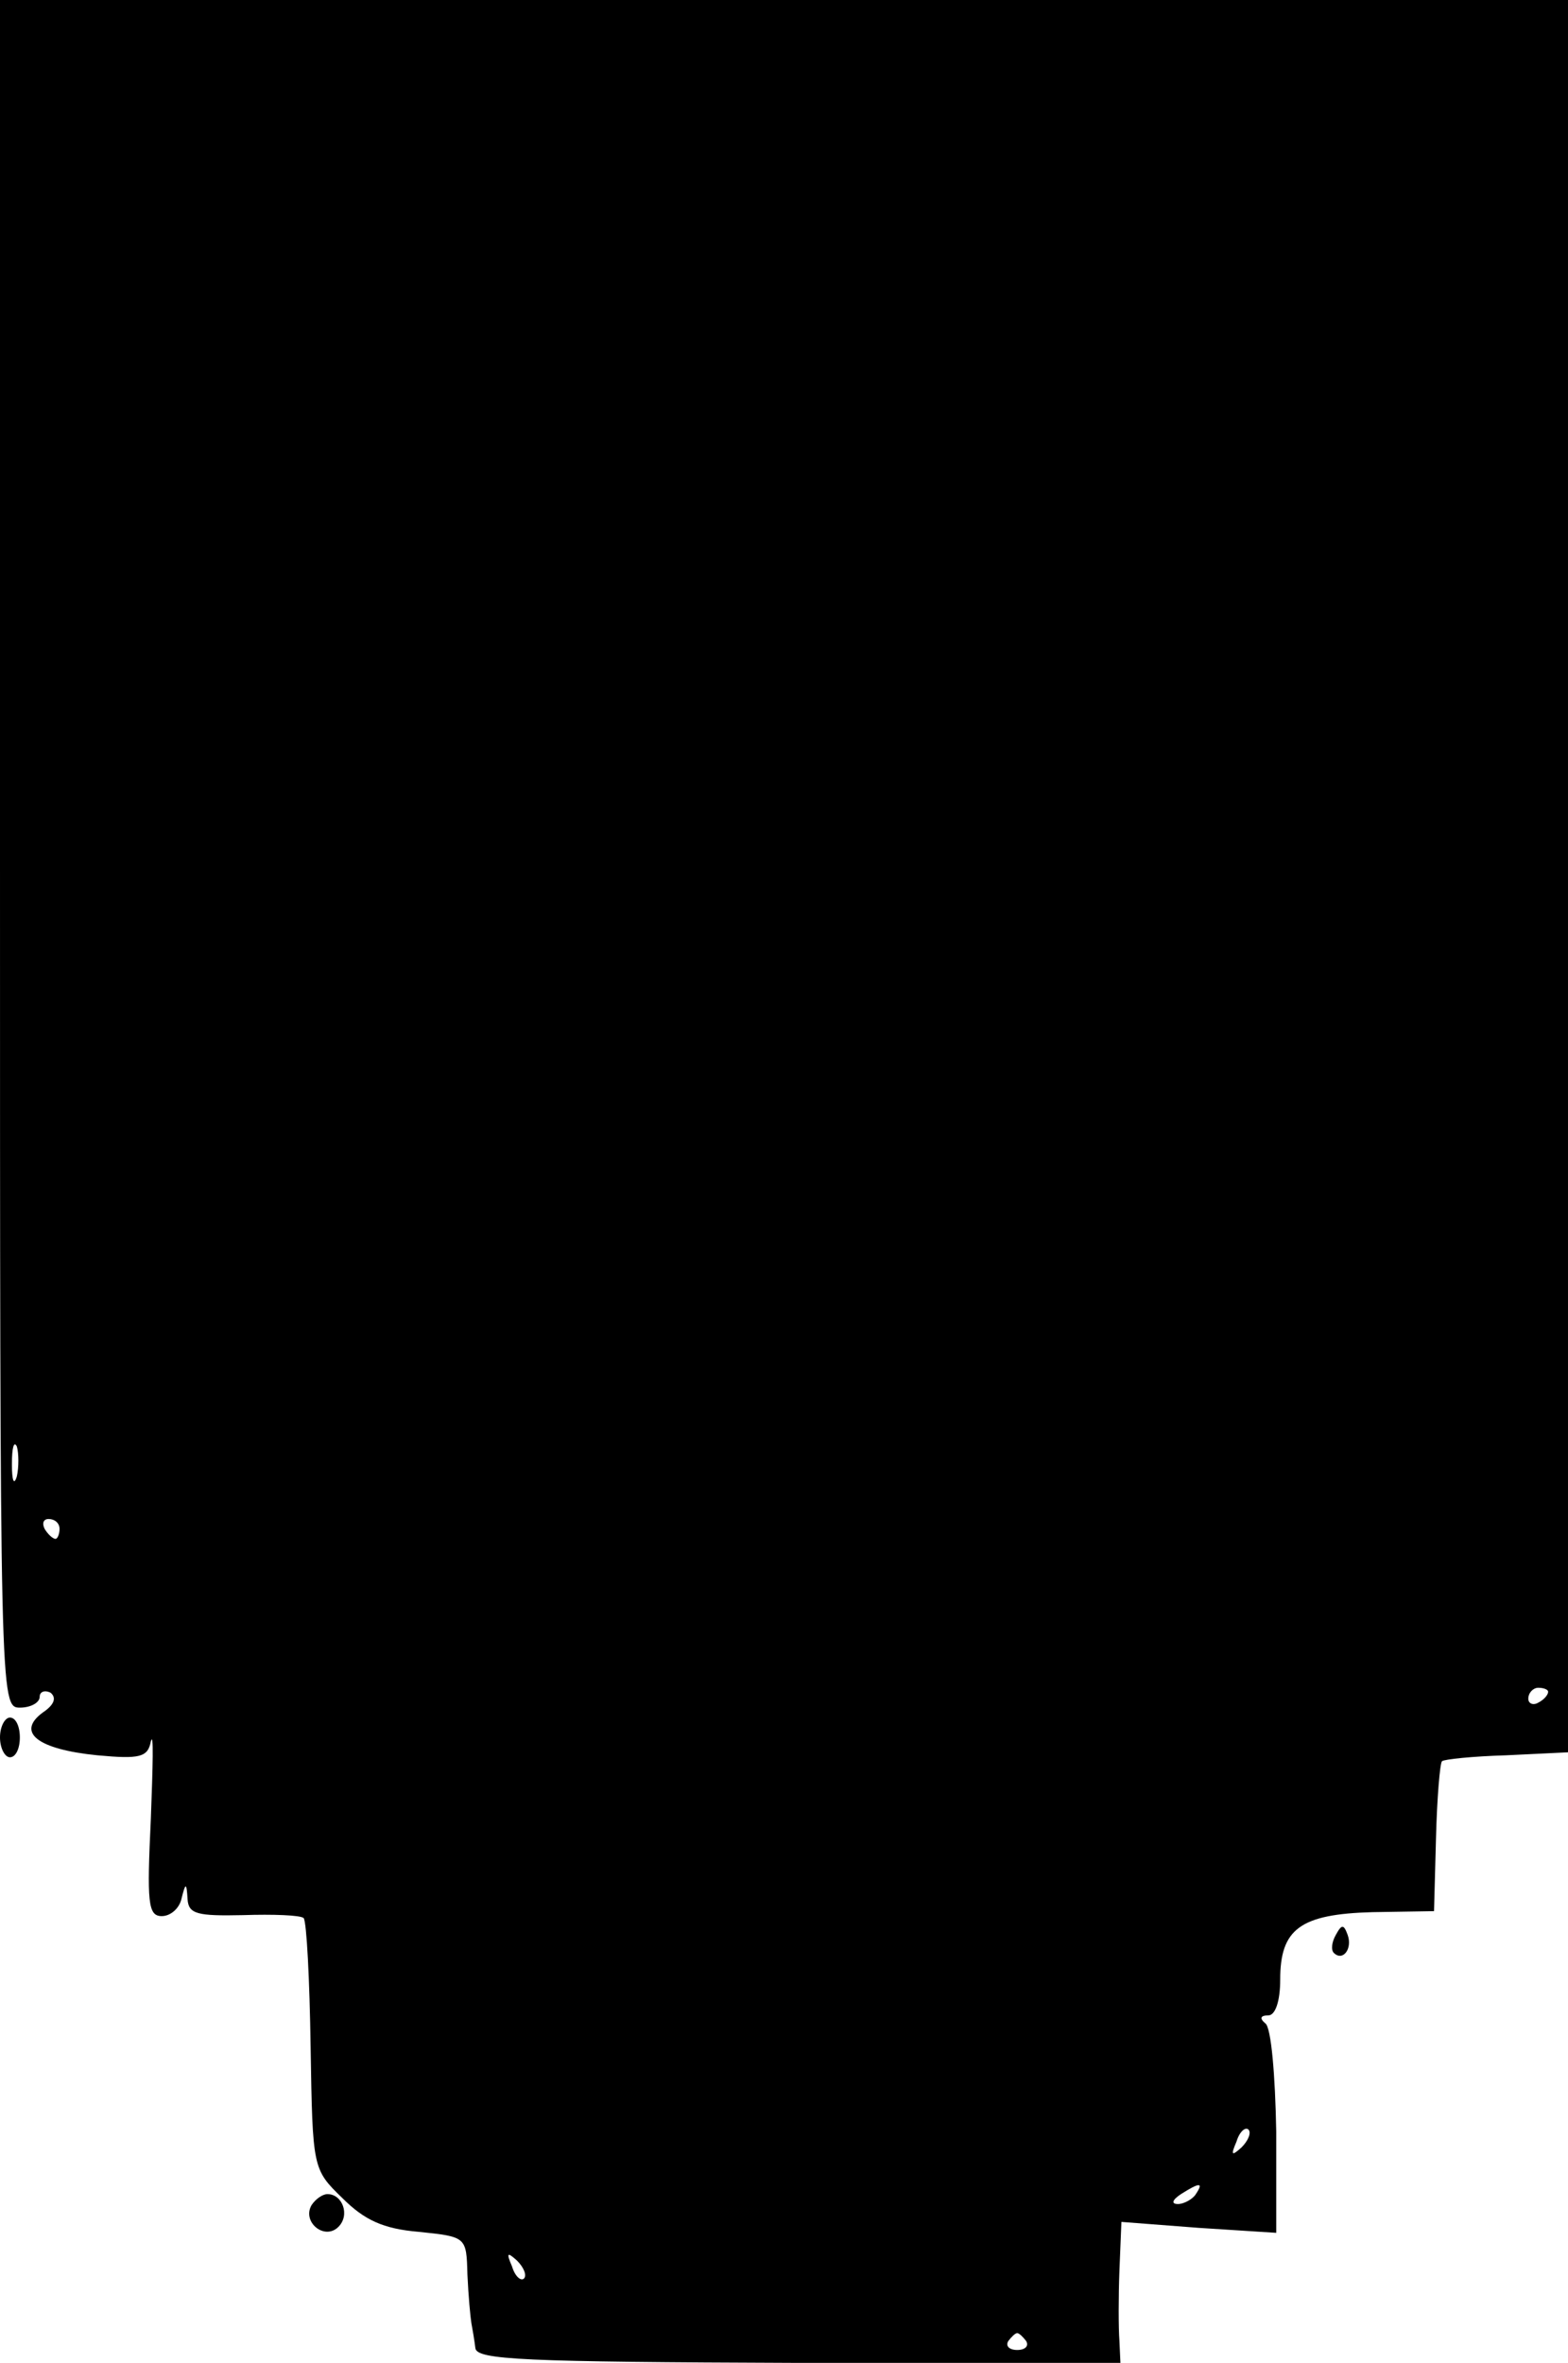 <?xml version="1.0" standalone="no"?>
<!DOCTYPE svg PUBLIC "-//W3C//DTD SVG 20010904//EN"
 "http://www.w3.org/TR/2001/REC-SVG-20010904/DTD/svg10.dtd">
<svg version="1.0" xmlns="http://www.w3.org/2000/svg"
 width="158pt" height="238pt" viewBox="0 0 158 238"
 preserveAspectRatio="xMidYMid meet">
<g transform="translate(0,238) scale(0.1,-0.1)"
fill="#000000" stroke="none">
<path d="M0 1520 c0 -853 0 -860 20 -860 11 0 20 5 20 11 0 5 5 7 11 4 6 -5 4
-12 -8 -20 -27 -20 -5 -37 55 -43 43 -4 51 -2 54 14 3 11 2 -25 0 -78 -4 -84
-3 -98 11 -98 9 0 18 8 20 18 4 16 5 16 6 -1 1 -15 10 -17 56 -16 30 1 58 0
61 -3 3 -4 6 -62 7 -130 2 -122 2 -123 32 -152 22 -22 41 -31 77 -34 48 -5 48
-5 49 -43 1 -22 3 -43 4 -49 1 -5 3 -17 4 -25 1 -12 48 -14 325 -15 l325 0 -1
22 c-1 13 -1 45 0 71 l2 49 78 -6 78 -5 0 102 c-1 56 -5 105 -11 109 -6 5 -5
8 3 8 7 0 12 14 12 36 0 51 20 66 93 68 l62 1 2 74 c1 40 4 75 6 77 2 2 31 5
65 6 l62 3 0 883 0 882 -790 0 -790 0 0 -860z m17 -627 c-3 -10 -5 -4 -5 12 0
17 2 24 5 18 2 -7 2 -21 0 -30z m43 -53 c0 -5 -2 -10 -4 -10 -3 0 -8 5 -11 10
-3 6 -1 10 4 10 6 0 11 -4 11 -10z m1500 -164 c0 -3 -4 -8 -10 -11 -5 -3 -10
-1 -10 4 0 6 5 11 10 11 6 0 10 -2 10 -4z m-309 -459 c-10 -9 -11 -8 -5 6 3
10 9 15 12 12 3 -3 0 -11 -7 -18z m-46 -47 c-3 -5 -12 -10 -18 -10 -7 0 -6 4
3 10 19 12 23 12 15 0z m-677 -85 c-3 -3 -9 2 -12 12 -6 14 -5 15 5 6 7 -7 10
-15 7 -18z m506 -63 c3 -5 -1 -9 -9 -9 -8 0 -12 4 -9 9 3 4 7 8 9 8 2 0 6 -4
9 -8z"/>
<path d="M0 630 c0 -11 5 -20 10 -20 6 0 10 9 10 20 0 11 -4 20 -10 20 -5 0
-10 -9 -10 -20z"/>
<path d="M1346 431 c-4 -7 -5 -15 -2 -18 9 -9 19 4 14 18 -4 11 -6 11 -12 0z"/>
<path d="M314 159 c-10 -17 13 -36 27 -22 12 12 4 33 -11 33 -5 0 -12 -5 -16
-11z"/>
</g>
</svg>
